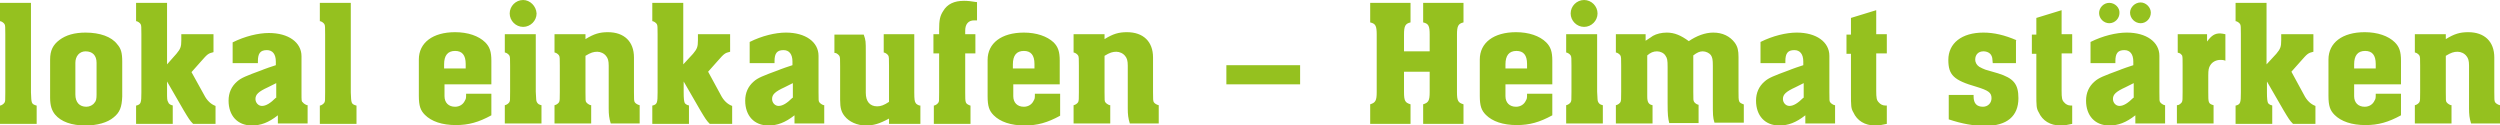 <?xml version="1.0" encoding="utf-8"?>
<!-- Generator: Adobe Illustrator 24.1.1, SVG Export Plug-In . SVG Version: 6.00 Build 0)  -->
<svg version="1.1" id="Ebene_1" xmlns="http://www.w3.org/2000/svg" xmlns:xlink="http://www.w3.org/1999/xlink" x="0px" y="0px"
	 viewBox="0 0 613.6 30.8" style="enable-background:new 0 0 613.6 30.8;" xml:space="preserve">
<style type="text/css">
	.st0{clip-path:url(#SVGID_2_);fill:#95C11F;}
</style>
<g>
	<defs>
		<rect id="SVGID_1_" width="613.6" height="30.8"/>
	</defs>
	<clipPath id="SVGID_2_">
		<use xlink:href="#SVGID_1_"  style="overflow:visible;"/>
	</clipPath>
	<path class="st0" d="M600.3,8.4h-7.6v4.5l0.1,0c0.4,0.1,0.8,0.4,1,0.7c0.2,0.3,0.2,0.8,0.2,2.5v6.5c0,1.6,0,2.2-0.2,2.5
		c-0.2,0.3-0.6,0.6-1,0.7l-0.1,0v4.5h9v-4.5l-0.2,0c-0.3-0.1-0.8-0.4-1-0.7c-0.2-0.3-0.2-0.4-0.2-2.5v-8.9c1.3-0.8,2-1,2.9-1
		c0.8,0,1.7,0.4,2.2,1.1c0.4,0.5,0.6,1.1,0.6,2.3v8.6v1.9c0,1.5,0.1,2.4,0.5,3.7h7.1v-4.5l-0.1,0c-0.4-0.1-0.9-0.4-1.1-0.7
		c-0.2-0.3-0.2-0.8-0.2-2.5v-8.5c0-3.9-2.4-6.2-6.4-6.2c-2,0-3.4,0.4-5.5,1.7V8.4z M583.1,16.8h-5.3v-1c0-2.2,0.9-3.3,2.7-3.3
		c1.7,0,2.6,1,2.6,3.2V16.8z M589.3,20.7v-5.8c0-2.2-0.4-3.4-1.5-4.5c-1.6-1.6-4.3-2.5-7.4-2.5c-5.5,0-8.9,2.6-8.9,6.7v8.9
		c0,2.5,0.4,3.6,1.5,4.7c1.6,1.6,4.2,2.5,7.6,2.5c3.1,0,5.6-0.7,8.7-2.4V23h-6.2c0,1.1,0,1.2-0.3,1.7c-0.4,0.9-1.3,1.5-2.4,1.5
		c-1.6,0-2.6-1-2.6-2.6v-2.9H589.3z M567.8,8.4h-7.9v1.5c0,1.6-0.2,2.1-1.2,3.3l-2.4,2.6V0.7h-7.6v4.5l0.1,0c0.4,0.1,0.8,0.4,1,0.7
		c0.2,0.3,0.2,0.8,0.2,2.5v14.3c0,2.5-0.1,2.9-1.2,3.2l-0.1,0v4.5h9l0-4.5c0,0-0.1-0.1-0.3-0.1c-0.1,0-0.2-0.1-0.4-0.2
		c-0.3-0.2-0.4-0.4-0.4-0.5c-0.1-0.3-0.2-0.9-0.2-2.4V20l4.1,7.1c1.2,2,1.5,2.5,2.3,3.3h5.5V26c-1.1-0.4-2.1-1.3-2.8-2.7l-3.1-5.7
		l2.4-2.7c1.5-1.7,1.7-1.9,3-2.2V8.4z M541.8,8.4h-7.3v4.5c0,0,0.1,0.1,0.3,0.1c0.1,0,0.2,0.1,0.4,0.2c0.2,0.2,0.4,0.4,0.4,0.5
		c0.1,0.3,0.1,0.9,0.1,2.4v6.5c0,1.7,0,2.2-0.2,2.5c-0.2,0.3-0.7,0.7-1,0.7l-0.2,0v4.5h9v-4.5l-0.1,0c-1.2-0.4-1.2-0.6-1.2-3.2v-4.1
		c0-1.3,0.1-1.9,0.5-2.5c0.5-0.8,1.4-1.3,2.5-1.3c0.4,0,0.7,0,1.2,0.2V8.4c-0.6-0.1-0.9-0.2-1.3-0.2c-1.3,0-2.1,0.5-3.2,2V8.4z
		 M517.7,0.7c-1.4,0-2.5,1.2-2.5,2.5c0,1.4,1.2,2.5,2.5,2.5c1.4,0,2.5-1.2,2.5-2.5C520.3,1.9,519.1,0.7,517.7,0.7 M525.4,0.6
		c-1.4,0-2.6,1.2-2.6,2.5c0,1.4,1.2,2.6,2.6,2.6c1.4,0,2.5-1.2,2.5-2.6C527.9,1.8,526.7,0.6,525.4,0.6 M523.6,24
		c-1.3,1.3-2.4,2-3.4,2c-0.9,0-1.6-0.8-1.6-1.7c0-1.1,0.7-1.8,3.1-2.9c1.8-0.9,1.4-0.7,2-1V24z M513,15.5h6.2V15
		c0-1.9,0.6-2.7,2.2-2.7c1.4,0,2.2,1,2.2,2.8c0,0.2,0,0.5,0,0.9c-0.6,0.2,0,0-1.8,0.6c-1.5,0.5-1,0.4-1.6,0.6
		c-3.8,1.4-5.1,1.9-6.1,2.8c-1.4,1.2-2.1,2.8-2.1,4.7c0,3.7,2.2,6.1,5.7,6.1c2.2,0,4.1-0.7,6.4-2.5v2h7.3v-4.5l-0.2,0
		c-0.3-0.1-0.8-0.4-1-0.7c-0.2-0.3-0.2-0.4-0.2-2.5v-8.9c0-3.4-3.2-5.7-8-5.7c-2.6,0-5.9,0.8-8.9,2.3V15.5z M508.6,8.4h-2.6V2.5
		l-6.2,1.9v4.1h-1.1v4.7h1.1v9.7c0,3.1,0,3.7,0.6,4.7c0.9,2,2.8,3.2,5.3,3.2c1,0,1.6-0.1,2.9-0.4v-4.5c-0.2,0-0.3,0-0.4,0
		c-0.6,0-1.2-0.3-1.6-0.8c-0.5-0.5-0.6-1.1-0.6-2.8v-9.2h2.6V8.4z M495,9.9c-3-1.3-5.6-1.9-8.2-1.9c-5.3,0-8.6,2.6-8.6,6.7
		c0,3.7,1.3,5,6.9,6.6c2.9,0.9,3.7,1.4,3.7,2.8c0,1.2-0.9,2.1-2.1,2.1c-1.5,0-2.3-0.8-2.3-2.5v-0.4h-6.1v6c3.3,1.1,6.1,1.6,9,1.6
		c5.3,0,8.1-2.4,8.1-6.8c0-3.5-1.2-4.9-5-6.1l-3.1-0.9c-0.5-0.2-1-0.4-1.5-0.7c-0.6-0.4-1-1-1-1.8c0-1.2,0.8-2,2-2
		c0.9,0,1.7,0.4,2,1.1c0.2,0.4,0.2,0.6,0.3,1.8h5.7V9.9z M463.1,8.4h-2.6V2.5l-6.2,1.9v4.1h-1.1v4.7h1.1v9.7c0,3.1,0,3.7,0.6,4.7
		c0.9,2,2.8,3.2,5.3,3.2c1,0,1.6-0.1,2.9-0.4v-4.5c-0.2,0-0.3,0-0.4,0c-0.6,0-1.2-0.3-1.6-0.8c-0.5-0.5-0.6-1.1-0.6-2.8v-9.2h2.6
		V8.4z M442.6,24c-1.3,1.3-2.4,2-3.4,2c-0.9,0-1.6-0.8-1.6-1.7c0-1.1,0.7-1.8,3.1-2.9c1.8-0.9,1.4-0.7,2-1V24z M432,15.5h6.2V15
		c0-1.9,0.6-2.7,2.2-2.7c1.4,0,2.2,1,2.2,2.8c0,0.2,0,0.5,0,0.9c-0.6,0.2,0,0-1.8,0.6c-1.5,0.5-1,0.4-1.6,0.6
		c-3.8,1.4-5.1,1.9-6.1,2.8c-1.4,1.2-2.1,2.8-2.1,4.7c0,3.7,2.2,6.1,5.7,6.1c2.2,0,4.1-0.7,6.4-2.5v2h7.3v-4.5l-0.2,0
		c-0.3-0.1-0.8-0.4-1-0.7c-0.2-0.3-0.2-0.4-0.2-2.5v-8.9c0-3.4-3.2-5.7-8-5.7c-2.6,0-5.9,0.8-8.9,2.3V15.5z M404,8.4h-7.4v4.5l0.1,0
		c0.4,0.1,0.8,0.4,1,0.7c0.2,0.3,0.2,0.8,0.2,2.5v6.5c0,1.7,0,2.2-0.2,2.5c-0.2,0.3-0.6,0.6-1,0.7l-0.1,0v4.5h9v-4.5l-0.1,0
		c-0.9-0.2-1.2-0.8-1.2-2.1v-0.4l0-0.4v-0.4v-8.9c0.8-0.7,1.5-1,2.4-1c0.8,0,1.7,0.4,2.1,1.1c0.4,0.6,0.5,1,0.5,2.8v8.9
		c0,2.8,0.1,3.6,0.4,4.8h7.2v-4.5l-0.1,0c-0.4-0.1-0.8-0.4-1-0.7c-0.2-0.4-0.2-0.4-0.2-2.5v-8.9c0.9-0.7,1.6-1,2.3-1
		c0.8,0,1.6,0.4,2,0.9c0.4,0.6,0.5,1.1,0.5,2.7v8.8c0,3.2,0,3.8,0.4,5.1h7.2v-4.5l-0.1,0c-1.2-0.5-1.2-0.5-1.2-3.2V14
		c0-1.6-0.2-2.5-0.9-3.5c-1.2-1.6-3-2.5-5.3-2.5c-2,0-4.1,0.8-6,2.1C412.6,8.7,411,8,409.1,8c-1.3,0-2.5,0.3-3.4,0.8
		c-0.4,0.3-0.6,0.4-1.8,1.2V8.4z M388.8,0c-1.8,0-3.3,1.5-3.3,3.3c0,1.8,1.5,3.3,3.3,3.3c1.8,0,3.3-1.5,3.3-3.3
		C392.1,1.5,390.6,0,388.8,0 M392,8.4h-7.6v4.5l0.1,0c0.4,0.1,0.8,0.4,1,0.7c0.2,0.3,0.2,0.8,0.2,2.5v6.5c0,2.1,0,2.1-0.2,2.5
		c-0.2,0.3-0.6,0.6-1,0.7l-0.1,0v4.5h9v-4.5l-0.1,0c0,0-0.1,0-0.3-0.1c-0.4-0.1-0.7-0.5-0.8-0.8c-0.1-0.3-0.1-0.4-0.2-2.4V8.4z
		 M374.8,16.8h-5.3v-1c0-2.2,0.9-3.3,2.7-3.3c1.7,0,2.6,1,2.6,3.2V16.8z M381,20.7v-5.8c0-2.2-0.4-3.4-1.5-4.5
		c-1.6-1.6-4.3-2.5-7.4-2.5c-5.5,0-8.9,2.6-8.9,6.7v8.9c0,2.5,0.4,3.6,1.5,4.7c1.6,1.6,4.2,2.5,7.6,2.5c3.1,0,5.6-0.7,8.7-2.4V23
		h-6.2c0,1.1,0,1.2-0.3,1.7c-0.4,0.9-1.3,1.5-2.4,1.5c-1.6,0-2.6-1-2.6-2.6v-2.9H381z M344.6,12.6V8.5c0-2.1,0.3-2.7,1.6-3V0.7h-9.9
		v4.8c1.3,0.3,1.6,0.8,1.6,3v14.1c0,2.1-0.3,2.6-1.6,3v4.8h9.9v-4.8c-1.3-0.4-1.6-0.8-1.6-3v-5h6.3v5c0,2.1-0.3,2.6-1.6,3v4.8h9.9
		v-4.8c-1.3-0.4-1.6-0.8-1.6-3V8.5c0-2.1,0.3-2.7,1.6-3V0.7h-9.9v4.8c1.3,0.3,1.6,0.8,1.6,3v4.1H344.6z M319.1,16H301v4.7h18.1V16z
		 M271.1,8.4h-7.6v4.5l0.1,0c0.4,0.1,0.8,0.4,1,0.7c0.2,0.3,0.2,0.8,0.2,2.5v6.5c0,1.6,0,2.2-0.2,2.5c-0.2,0.3-0.6,0.6-1,0.7l-0.1,0
		v4.5h9v-4.5l-0.2,0c-0.3-0.1-0.8-0.4-1-0.7c-0.2-0.3-0.2-0.4-0.2-2.5v-8.9c1.3-0.8,2-1,2.9-1c0.8,0,1.7,0.4,2.2,1.1
		c0.4,0.5,0.6,1.1,0.6,2.3v8.6v1.9c0,1.5,0.1,2.4,0.5,3.7h7.1v-4.5l-0.1,0c-0.4-0.1-0.9-0.4-1.1-0.7c-0.2-0.3-0.2-0.8-0.2-2.5v-8.5
		c0-3.9-2.4-6.2-6.4-6.2c-2,0-3.4,0.4-5.5,1.7V8.4z M253.9,16.8h-5.3v-1c0-2.2,0.9-3.3,2.7-3.3c1.7,0,2.6,1,2.6,3.2V16.8z
		 M260.1,20.7v-5.8c0-2.2-0.4-3.4-1.5-4.5C257,8.9,254.4,8,251.3,8c-5.5,0-8.9,2.6-8.9,6.7v8.9c0,2.5,0.4,3.6,1.5,4.7
		c1.6,1.6,4.2,2.5,7.6,2.5c3.1,0,5.6-0.7,8.7-2.4V23h-6.2c0,1.1,0,1.2-0.3,1.7c-0.4,0.9-1.3,1.5-2.4,1.5c-1.6,0-2.6-1-2.6-2.6v-2.9
		H260.1z M239.6,0.5c-1.3-0.2-2-0.3-3-0.3c-2.4,0-4.1,0.8-5.1,2.5c-0.8,1.2-1,2.3-1,4.5v1.2h-1.4v4.7h1.4v9.6c0,2.1,0,2.2-0.2,2.5
		c-0.2,0.3-0.6,0.6-1,0.7l-0.1,0v4.5h9v-4.5l-0.1,0c-1.2-0.5-1.2-0.6-1.2-3.2v-9.6h2.5V8.4h-2.5V7.5c0-1.6,0.8-2.5,2.2-2.5
		c0.2,0,0.3,0,0.7,0V0.5z M224.5,8.4h-7.6v4.5l0.1,0c0.4,0.1,0.8,0.4,1,0.7c0.2,0.3,0.2,0.8,0.2,2.5V25c-1.2,0.8-2,1.1-2.9,1.1
		c-1.8,0-2.8-1.2-2.8-3.3V13c0-3,0-3-0.5-4.5h-7.2v4.5l0.2,0c0.3,0,0.8,0.4,1,0.7c0.2,0.3,0.2,0.8,0.2,2.5v8.3c0,2,0.3,3,1.1,4
		c1.1,1.4,3.1,2.3,5.2,2.3c1.9,0,3.3-0.4,5.7-1.7v1.3h7.7v-4.5l-0.2,0c-0.4-0.1-0.9-0.4-1-0.7c-0.2-0.3-0.3-0.8-0.3-2.5V8.4z
		 M194.5,24c-1.3,1.3-2.4,2-3.4,2c-0.9,0-1.6-0.8-1.6-1.7c0-1.1,0.7-1.8,3.1-2.9c1.8-0.9,1.4-0.7,2-1V24z M183.9,15.5h6.2V15
		c0-1.9,0.6-2.7,2.2-2.7c1.4,0,2.2,1,2.2,2.8c0,0.2,0,0.5,0,0.9c-0.6,0.2,0,0-1.8,0.6c-1.5,0.5-1,0.4-1.6,0.6
		c-3.8,1.4-5.1,1.9-6.1,2.8c-1.4,1.2-2.1,2.8-2.1,4.7c0,3.7,2.2,6.1,5.7,6.1c2.2,0,4.1-0.7,6.4-2.5v2h7.3v-4.5l-0.2,0
		c-0.3-0.1-0.8-0.4-1-0.7c-0.2-0.3-0.2-0.4-0.2-2.5v-8.9c0-3.4-3.2-5.7-8-5.7c-2.6,0-5.9,0.8-8.9,2.3V15.5z M179.2,8.4h-7.9v1.5
		c0,1.6-0.2,2.1-1.2,3.3l-2.4,2.6V0.7h-7.6v4.5l0.1,0c0.4,0.1,0.8,0.4,1,0.7c0.2,0.3,0.2,0.8,0.2,2.5v14.3c0,2.5-0.1,2.9-1.2,3.2
		l-0.1,0v4.5h9l0-4.5c0,0-0.1-0.1-0.3-0.1c-0.1,0-0.2-0.1-0.4-0.2c-0.3-0.2-0.4-0.4-0.4-0.5c-0.1-0.3-0.2-0.9-0.2-2.4V20l4.1,7.1
		c1.2,2,1.5,2.5,2.3,3.3h5.5V26c-1.1-0.4-2.1-1.3-2.8-2.7l-3.1-5.7l2.4-2.7c1.5-1.7,1.7-1.9,3-2.2V8.4z M143.7,8.4h-7.6v4.5l0.1,0
		c0.4,0.1,0.8,0.4,1,0.7c0.2,0.3,0.2,0.8,0.2,2.5v6.5c0,1.6,0,2.2-0.2,2.5c-0.2,0.3-0.6,0.6-1,0.7l-0.1,0v4.5h9v-4.5l-0.2,0
		c-0.3-0.1-0.8-0.4-1-0.7c-0.2-0.3-0.2-0.4-0.2-2.5v-8.9c1.3-0.8,2-1,2.9-1c0.8,0,1.7,0.4,2.2,1.1c0.4,0.5,0.6,1.1,0.6,2.3v8.6v1.9
		c0,1.5,0.1,2.4,0.5,3.7h7.1v-4.5l-0.1,0c-0.4-0.1-0.9-0.4-1.1-0.7c-0.2-0.3-0.2-0.8-0.2-2.5v-8.5c0-3.9-2.4-6.2-6.4-6.2
		c-2,0-3.4,0.4-5.5,1.7V8.4z M128.4,0c-1.8,0-3.3,1.5-3.3,3.3c0,1.8,1.5,3.3,3.3,3.3c1.8,0,3.3-1.5,3.3-3.3
		C131.6,1.5,130.1,0,128.4,0 M131.5,8.4h-7.6v4.5l0.1,0c0.4,0.1,0.8,0.4,1,0.7c0.2,0.3,0.2,0.8,0.2,2.5v6.5c0,2.1,0,2.1-0.2,2.5
		c-0.2,0.3-0.6,0.6-1,0.7l-0.1,0v4.5h9v-4.5l-0.1,0c0,0-0.1,0-0.3-0.1c-0.4-0.1-0.7-0.5-0.8-0.8c-0.1-0.3-0.1-0.4-0.2-2.4V8.4z
		 M114.3,16.8h-5.3v-1c0-2.2,0.9-3.3,2.7-3.3c1.7,0,2.6,1,2.6,3.2V16.8z M120.6,20.7v-5.8c0-2.2-0.4-3.4-1.5-4.5
		c-1.6-1.6-4.3-2.5-7.4-2.5c-5.5,0-8.9,2.6-8.9,6.7v8.9c0,2.5,0.4,3.6,1.5,4.7c1.6,1.6,4.2,2.5,7.6,2.5c3.1,0,5.6-0.7,8.7-2.4V23
		h-6.2c0,1.1,0,1.2-0.3,1.7c-0.4,0.9-1.3,1.5-2.4,1.5c-1.6,0-2.6-1-2.6-2.6v-2.9H120.6z M86.1,0.7h-7.6v4.5l0.1,0
		c0.4,0.1,0.8,0.4,1,0.7c0.2,0.3,0.2,0.8,0.2,2.5v14.3c0,2.1,0,2.1-0.2,2.5c-0.2,0.3-0.6,0.6-1,0.7l-0.1,0v4.5h9v-4.5l-0.1,0
		c-1.2-0.4-1.2-0.5-1.3-3.2V0.7z M67.7,24c-1.3,1.3-2.4,2-3.4,2c-0.9,0-1.6-0.8-1.6-1.7c0-1.1,0.7-1.8,3.1-2.9c1.8-0.9,1.4-0.7,2-1
		V24z M57.1,15.5h6.2V15c0-1.9,0.6-2.7,2.2-2.7c1.4,0,2.2,1,2.2,2.8c0,0.2,0,0.5,0,0.9c-0.6,0.2,0,0-1.8,0.6c-1.5,0.5-1,0.4-1.6,0.6
		c-3.8,1.4-5.1,1.9-6.1,2.8c-1.4,1.2-2.1,2.8-2.1,4.7c0,3.7,2.2,6.1,5.7,6.1c2.2,0,4.1-0.7,6.4-2.5v2h7.3v-4.5l-0.2,0
		c-0.3-0.1-0.8-0.4-1-0.7C74,24.9,74,24.8,74,22.7v-8.9c0-3.4-3.2-5.7-8-5.7c-2.6,0-5.9,0.8-8.9,2.3V15.5z M52.4,8.4h-7.9v1.5
		c0,1.6-0.2,2.1-1.2,3.3L41,15.8V0.7h-7.6v4.5l0.1,0c0.4,0.1,0.8,0.4,1,0.7c0.2,0.3,0.2,0.8,0.2,2.5v14.3c0,2.5-0.1,2.9-1.2,3.2
		l-0.1,0v4.5h9l0-4.5c0,0-0.1-0.1-0.3-0.1c-0.1,0-0.2-0.1-0.4-0.2c-0.3-0.2-0.4-0.4-0.4-0.5C41,24.7,41,24.1,41,22.7V20l4.1,7.1
		c1.2,2,1.5,2.5,2.3,3.3h5.5V26c-1.1-0.4-2.1-1.3-2.8-2.7L47,17.7l2.4-2.7c1.5-1.7,1.7-1.9,3-2.2V8.4z M18.5,15.4
		c0-1.6,1-2.8,2.5-2.8c1.7,0,2.7,1,2.7,2.8v7.8c0,1-0.1,1.6-0.5,2c-0.4,0.6-1.2,1-2,1c-1.7,0-2.7-1.1-2.7-3V15.4z M30,15.1
		c0-2.1-0.3-3.2-1.2-4.2C27.4,9,24.5,8,21,8c-2.7,0-4.8,0.6-6.4,1.8c-1.6,1.2-2.3,2.6-2.3,4.8V24c0,1.9,0.4,3.1,1.2,4.1
		c1.5,1.8,4.1,2.7,7.5,2.7c2.8,0,5.4-0.7,6.9-2c1.5-1.2,2-2.5,2.1-5.1V15.1z M7.6,0.7H0v4.5l0.1,0c0.4,0.1,0.8,0.4,1,0.7
		c0.2,0.3,0.2,0.8,0.2,2.5v14.3c0,2.1,0,2.1-0.2,2.5c-0.2,0.3-0.6,0.6-1,0.7l-0.1,0v4.5h9v-4.5l-0.1,0c-1.2-0.4-1.2-0.5-1.3-3.2V0.7
		z"/>
</g>
</svg>
